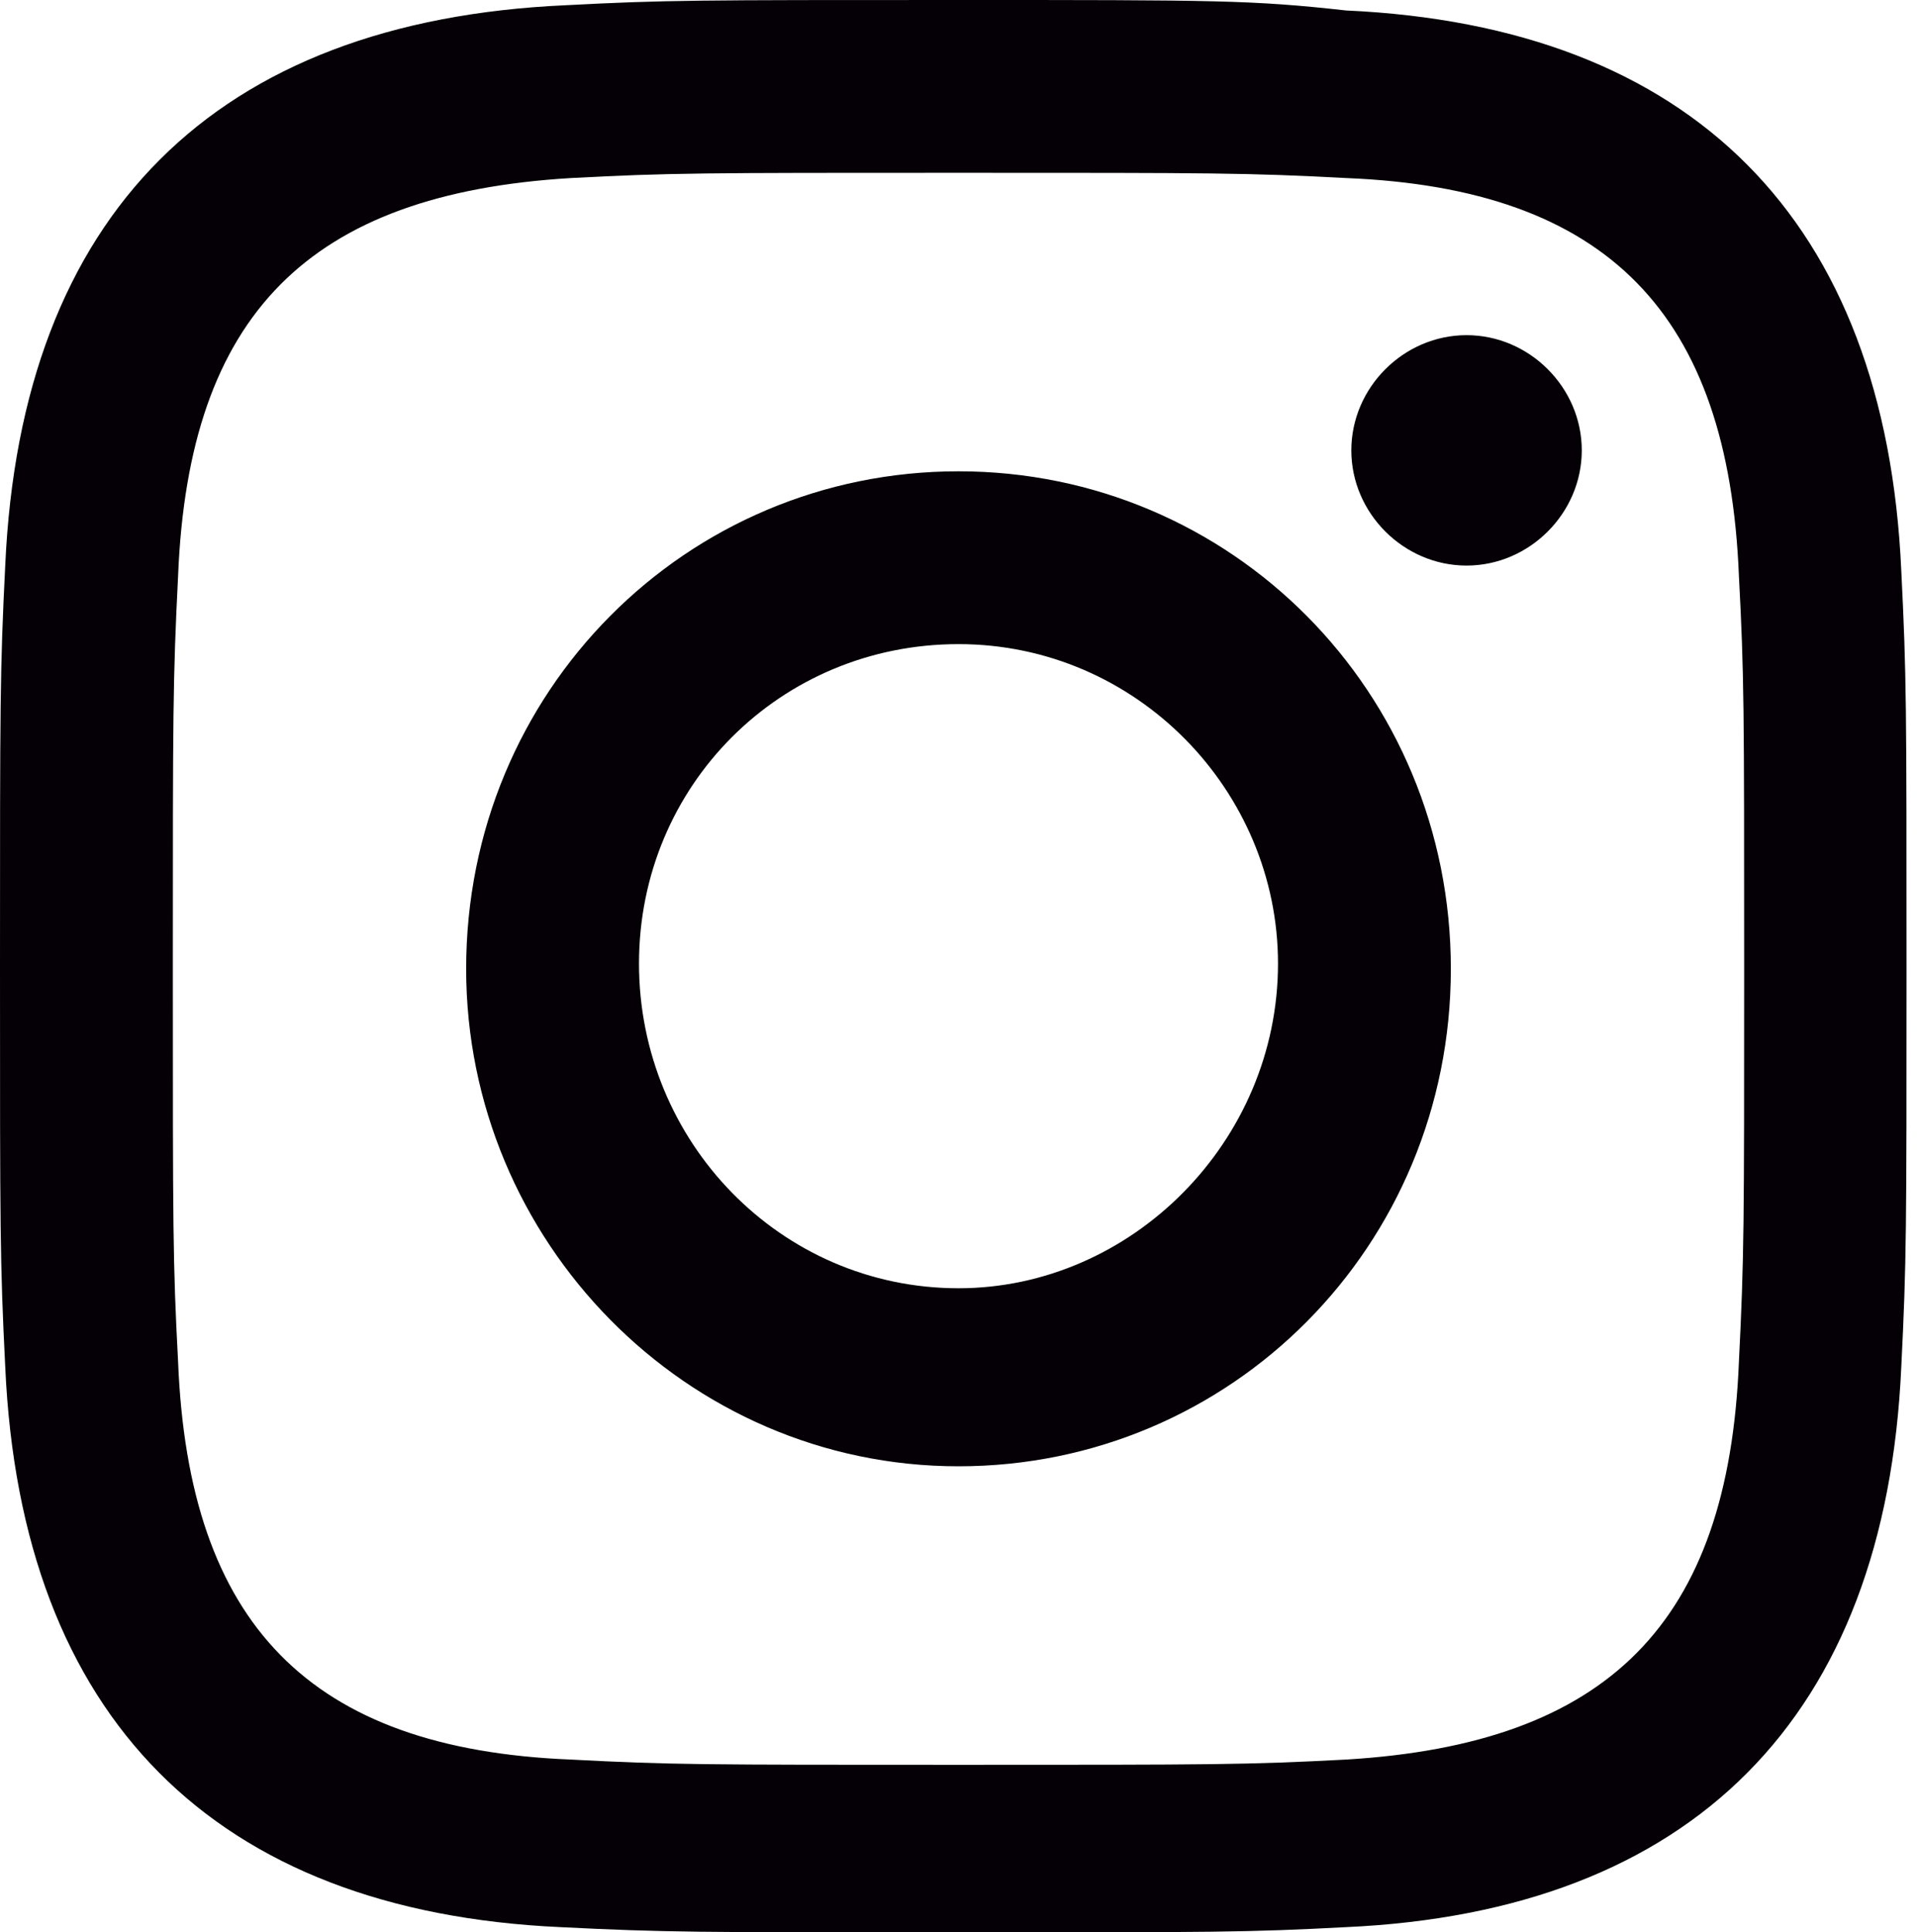 <?xml version="1.0" encoding="utf-8"?>
<!-- Generator: Adobe Illustrator 23.0.6, SVG Export Plug-In . SVG Version: 6.00 Build 0)  -->
<svg version="1.1" id="Capa_1" xmlns="http://www.w3.org/2000/svg" xmlns:xlink="http://www.w3.org/1999/xlink" x="0px" y="0px"
	 viewBox="0 0 36.6 36.9" style="enable-background:new 0 0 36.6 36.9;" xml:space="preserve">
<style type="text/css">
	.st0{fill:#040006;}
</style>
<path class="st0" d="M28,6.4c-1.2,0-2.2,1-2.2,2.2c0,1.2,1,2.2,2.2,2.2c1.2,0,2.2-1,2.2-2.2C30.2,7.4,29.2,6.4,28,6.4z M18.3,24.6
	c-3.4,0-6.1-2.8-6.1-6.2c0-3.4,2.7-6.1,6.1-6.1c3.4,0,6.1,2.8,6.1,6.1C24.4,21.8,21.6,24.6,18.3,24.6z M18.3,9
	c-5.2,0-9.4,4.2-9.4,9.5c0,5.2,4.2,9.5,9.4,9.5c5.2,0,9.4-4.2,9.4-9.5C27.7,13.2,23.5,9,18.3,9z M18.3,0c-5,0-5.6,0-7.5,0.1
	C4.1,0.4,0.4,4.1,0.1,10.8C0,12.8,0,13.4,0,18.5c0,5,0,5.6,0.1,7.6c0.3,6.7,4,10.4,10.6,10.7c2,0.1,2.6,0.1,7.5,0.1
	c5,0,5.6,0,7.5-0.1c6.6-0.3,10.3-4,10.6-10.7c0.1-2,0.1-2.6,0.1-7.6c0-5,0-5.6-0.1-7.6c-0.3-6.7-4-10.4-10.6-10.7
	C23.9,0,23.2,0,18.3,0z M18.3,3.3c4.9,0,5.5,0,7.4,0.1c5,0.2,7.3,2.6,7.5,7.6c0.1,1.9,0.1,2.5,0.1,7.5c0,4.9,0,5.5-0.1,7.5
	c-0.2,5-2.5,7.3-7.5,7.6c-1.9,0.1-2.5,0.1-7.4,0.1c-4.9,0-5.5,0-7.4-0.1c-5-0.2-7.3-2.6-7.5-7.6c-0.1-1.9-0.1-2.5-0.1-7.5
	c0-4.9,0-5.5,0.1-7.5c0.2-5,2.5-7.3,7.5-7.6C12.8,3.3,13.4,3.3,18.3,3.3z"/>
</svg>
